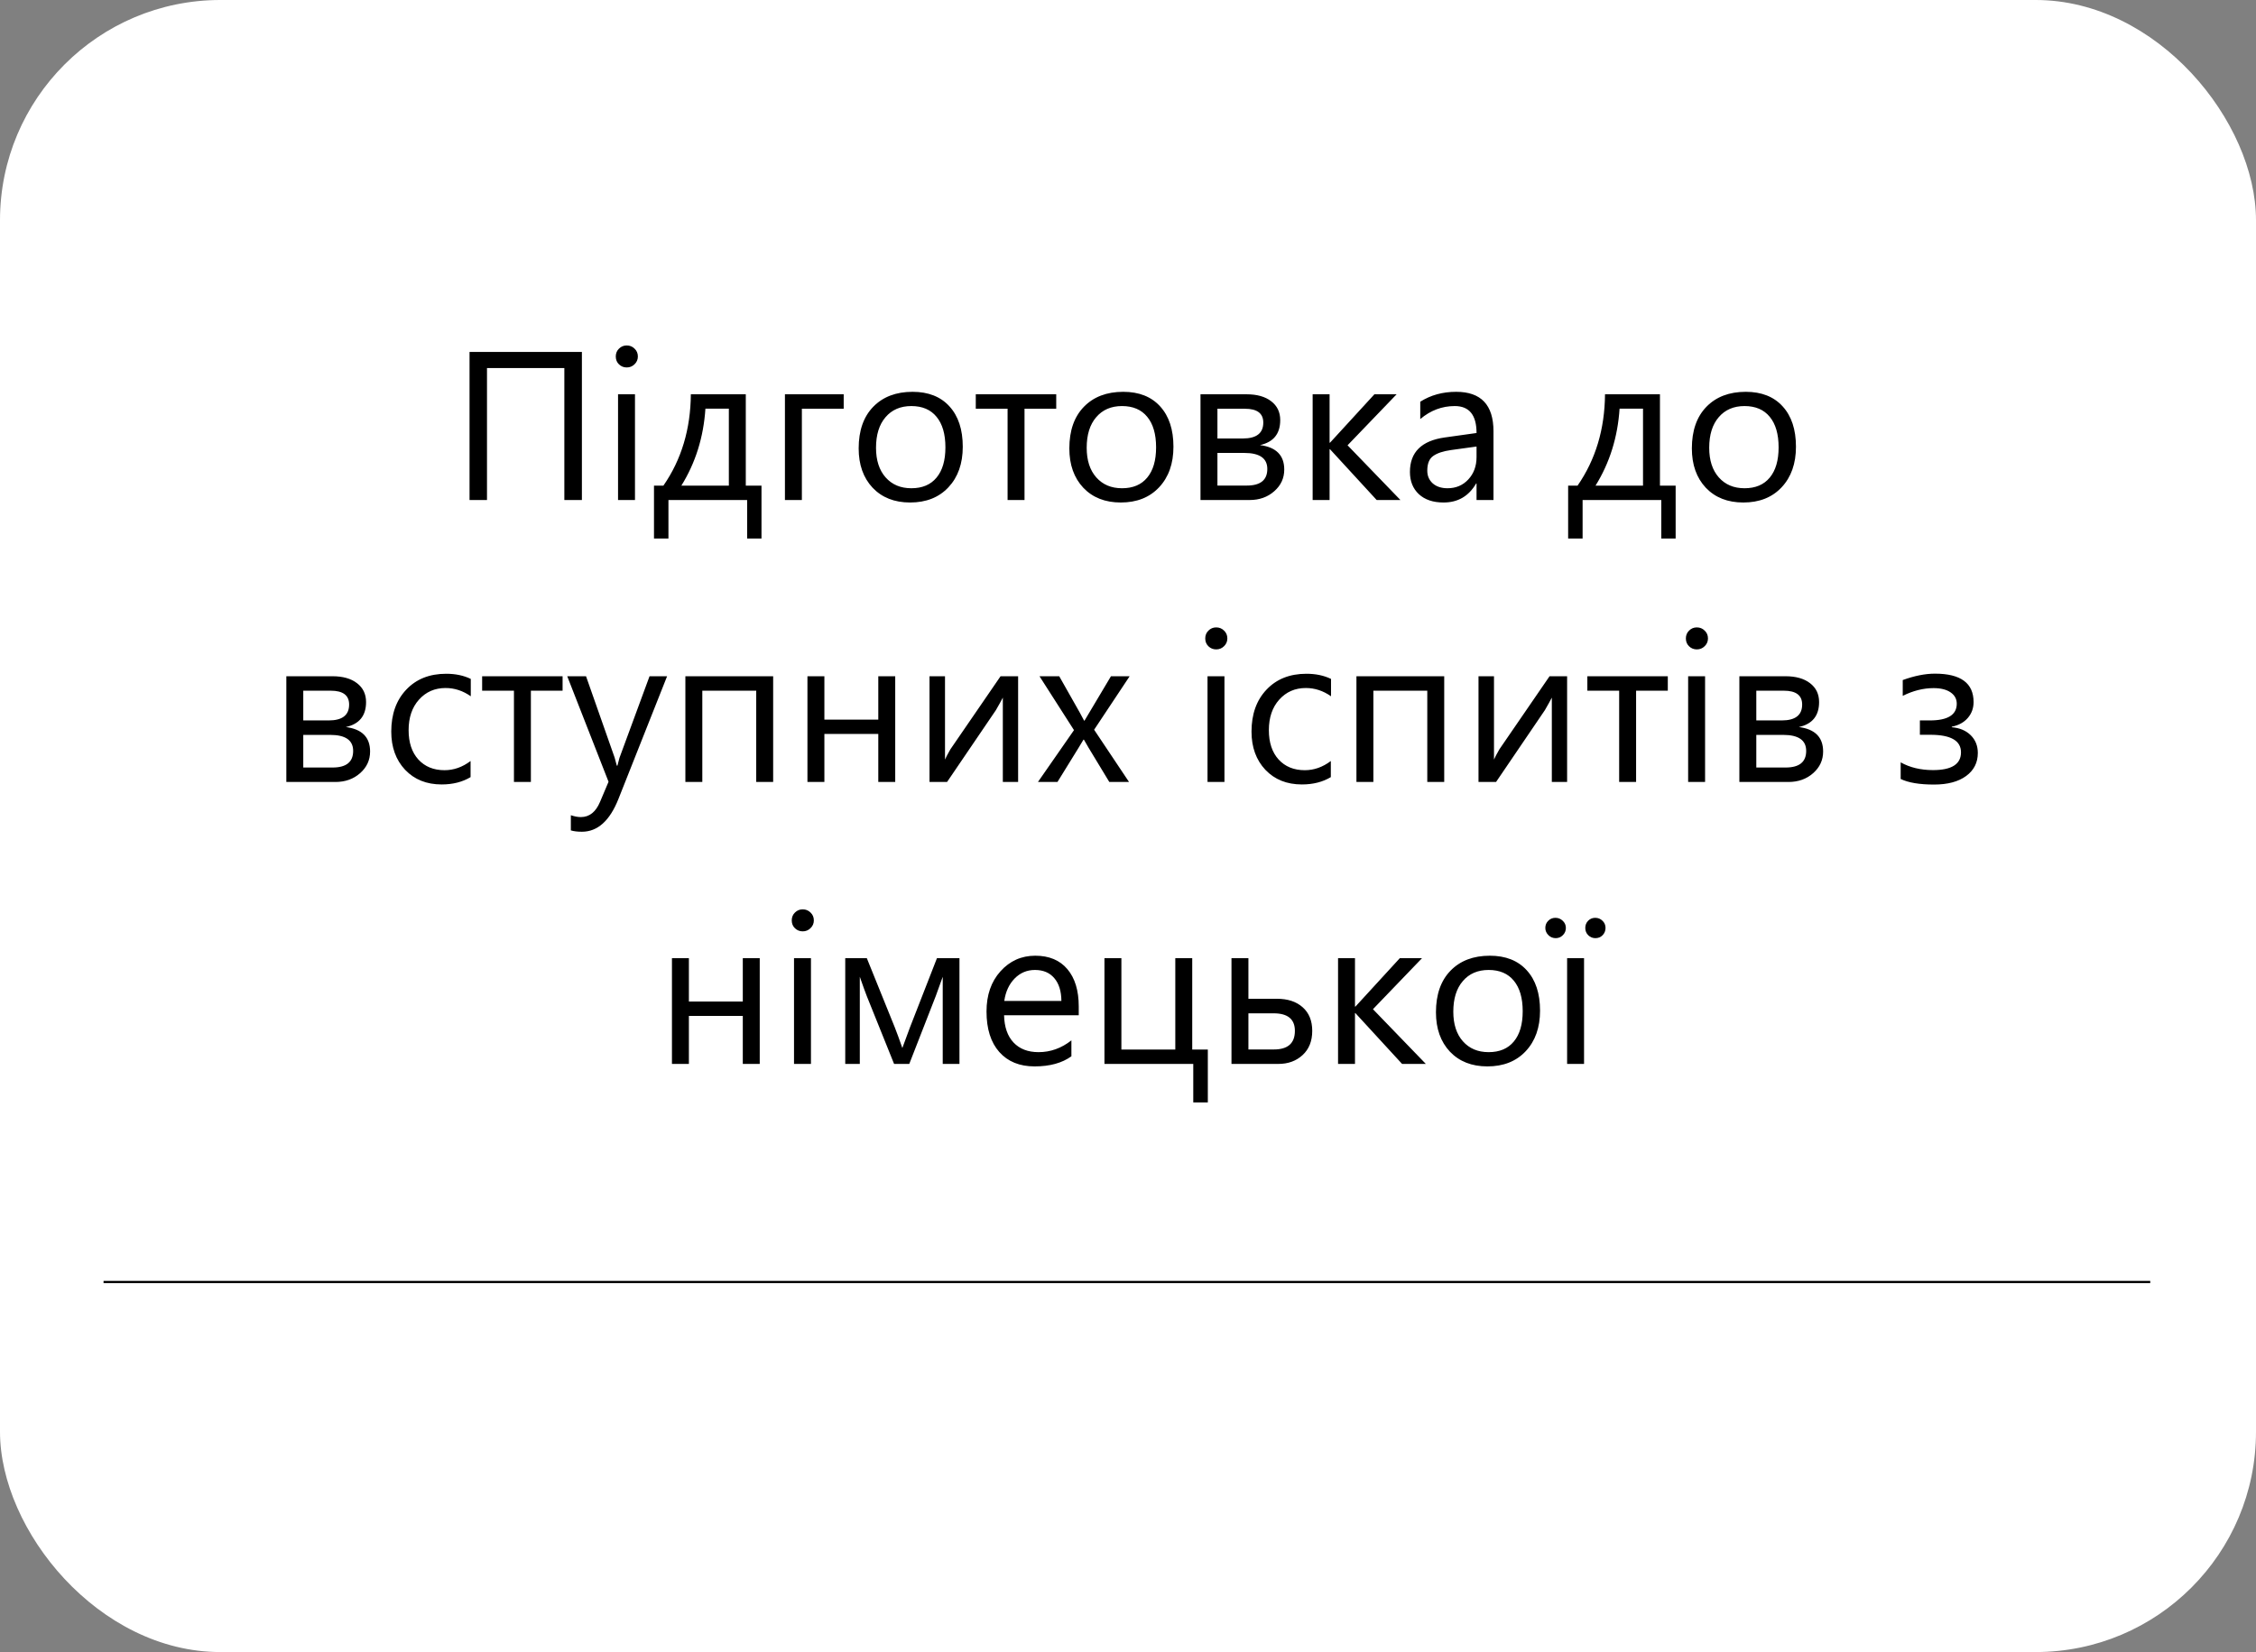 <?xml version="1.0" encoding="UTF-8"?> <svg xmlns="http://www.w3.org/2000/svg" width="1024" height="750" viewBox="0 0 1024 750" fill="none"><rect x="0" y="0" width="1024" height="750" fill="#808080" stroke="none"/> <g clip-path="url(#clip0)"> <rect width="1024" height="750" rx="100" fill="white"></rect> <path d="M47 582H976" stroke="black"></path> <path d="M264.125 227H256.156V167.094H221.047V227H213.125V159.781H264.125V227ZM284.469 166.812C283.094 166.812 281.922 166.344 280.953 165.406C279.984 164.469 279.5 163.281 279.5 161.844C279.5 160.406 279.984 159.219 280.953 158.281C281.922 157.312 283.094 156.828 284.469 156.828C285.875 156.828 287.062 157.312 288.031 158.281C289.031 159.219 289.531 160.406 289.531 161.844C289.531 163.219 289.031 164.391 288.031 165.359C287.062 166.328 285.875 166.812 284.469 166.812ZM288.219 227H280.531V179H288.219V227ZM345.641 244.484H339.125V227H303.406V244.484H296.844V220.484H301.109C309.297 208.672 313.453 194.844 313.578 179H338.516V220.484H345.641V244.484ZM330.828 220.484V185.516H320.188C319.344 198.453 315.703 210.109 309.266 220.484H330.828ZM382.953 185.562H363.969V227H356.281V179H382.953V185.562ZM413.094 228.125C406 228.125 400.328 225.891 396.078 221.422C391.859 216.922 389.75 210.969 389.75 203.562C389.75 195.5 391.953 189.203 396.359 184.672C400.766 180.141 406.719 177.875 414.219 177.875C421.375 177.875 426.953 180.078 430.953 184.484C434.984 188.891 437 195 437 202.812C437 210.469 434.828 216.609 430.484 221.234C426.172 225.828 420.375 228.125 413.094 228.125ZM413.656 184.344C408.719 184.344 404.812 186.031 401.938 189.406C399.062 192.75 397.625 197.375 397.625 203.281C397.625 208.969 399.078 213.453 401.984 216.734C404.891 220.016 408.781 221.656 413.656 221.656C418.625 221.656 422.438 220.047 425.094 216.828C427.781 213.609 429.125 209.031 429.125 203.094C429.125 197.094 427.781 192.469 425.094 189.219C422.438 185.969 418.625 184.344 413.656 184.344ZM479.422 185.562H465.031V227H457.344V185.562H442.906V179H479.422V185.562ZM508.719 228.125C501.625 228.125 495.953 225.891 491.703 221.422C487.484 216.922 485.375 210.969 485.375 203.562C485.375 195.5 487.578 189.203 491.984 184.672C496.391 180.141 502.344 177.875 509.844 177.875C517 177.875 522.578 180.078 526.578 184.484C530.609 188.891 532.625 195 532.625 202.812C532.625 210.469 530.453 216.609 526.109 221.234C521.797 225.828 516 228.125 508.719 228.125ZM509.281 184.344C504.344 184.344 500.438 186.031 497.562 189.406C494.688 192.75 493.25 197.375 493.25 203.281C493.25 208.969 494.703 213.453 497.609 216.734C500.516 220.016 504.406 221.656 509.281 221.656C514.25 221.656 518.062 220.047 520.719 216.828C523.406 213.609 524.75 209.031 524.75 203.094C524.75 197.094 523.406 192.469 520.719 189.219C518.062 185.969 514.25 184.344 509.281 184.344ZM544.906 227V179H565.812C570.531 179 574.25 180.047 576.969 182.141C579.719 184.234 581.094 187.094 581.094 190.719C581.094 196.938 578.031 200.719 571.906 202.062C579.25 203 582.922 206.703 582.922 213.172C582.922 217.078 581.406 220.359 578.375 223.016C575.375 225.672 571.641 227 567.172 227H544.906ZM552.594 185.562V199.062H564.125C570.312 199.062 573.406 196.656 573.406 191.844C573.406 187.656 570.625 185.562 565.062 185.562H552.594ZM552.594 205.625V220.438H565.906C572.125 220.438 575.234 217.922 575.234 212.891C575.234 208.047 571.75 205.625 564.781 205.625H552.594ZM635.656 227H624.875L603.688 203.938H603.5V227H595.812V179H603.5V200.984H603.688L623.844 179H633.922L611.656 202.156L635.656 227ZM677.891 227H670.203V219.5H670.016C666.672 225.25 661.75 228.125 655.25 228.125C650.469 228.125 646.719 226.859 644 224.328C641.312 221.797 639.969 218.438 639.969 214.25C639.969 205.281 645.25 200.062 655.812 198.594L670.203 196.578C670.203 188.422 666.906 184.344 660.312 184.344C654.531 184.344 649.312 186.312 644.656 190.25V182.375C649.375 179.375 654.812 177.875 660.969 177.875C672.25 177.875 677.891 183.844 677.891 195.781V227ZM670.203 202.719L658.625 204.312C655.062 204.812 652.375 205.703 650.562 206.984C648.75 208.234 647.844 210.469 647.844 213.688C647.844 216.031 648.672 217.953 650.328 219.453C652.016 220.922 654.25 221.656 657.031 221.656C660.844 221.656 663.984 220.328 666.453 217.672C668.953 214.984 670.203 211.594 670.203 207.5V202.719ZM760.578 244.484H754.062V227H718.344V244.484H711.781V220.484H716.047C724.234 208.672 728.391 194.844 728.516 179H753.453V220.484H760.578V244.484ZM745.766 220.484V185.516H735.125C734.281 198.453 730.641 210.109 724.203 220.484H745.766ZM791.281 228.125C784.188 228.125 778.516 225.891 774.266 221.422C770.047 216.922 767.938 210.969 767.938 203.562C767.938 195.5 770.141 189.203 774.547 184.672C778.953 180.141 784.906 177.875 792.406 177.875C799.562 177.875 805.141 180.078 809.141 184.484C813.172 188.891 815.188 195 815.188 202.812C815.188 210.469 813.016 216.609 808.672 221.234C804.359 225.828 798.562 228.125 791.281 228.125ZM791.844 184.344C786.906 184.344 783 186.031 780.125 189.406C777.25 192.75 775.812 197.375 775.812 203.281C775.812 208.969 777.266 213.453 780.172 216.734C783.078 220.016 786.969 221.656 791.844 221.656C796.812 221.656 800.625 220.047 803.281 216.828C805.969 213.609 807.312 209.031 807.312 203.094C807.312 197.094 805.969 192.469 803.281 189.219C800.625 185.969 796.812 184.344 791.844 184.344ZM129.969 355V307H150.875C155.594 307 159.312 308.047 162.031 310.141C164.781 312.234 166.156 315.094 166.156 318.719C166.156 324.938 163.094 328.719 156.969 330.062C164.312 331 167.984 334.703 167.984 341.172C167.984 345.078 166.469 348.359 163.438 351.016C160.438 353.672 156.703 355 152.234 355H129.969ZM137.656 313.562V327.062H149.188C155.375 327.062 158.469 324.656 158.469 319.844C158.469 315.656 155.688 313.562 150.125 313.562H137.656ZM137.656 333.625V348.438H150.969C157.188 348.438 160.297 345.922 160.297 340.891C160.297 336.047 156.812 333.625 149.844 333.625H137.656ZM213.594 352.797C209.906 355.016 205.531 356.125 200.469 356.125C193.625 356.125 188.094 353.906 183.875 349.469C179.688 345 177.594 339.219 177.594 332.125C177.594 324.219 179.859 317.875 184.391 313.094C188.922 308.281 194.969 305.875 202.531 305.875C206.75 305.875 210.469 306.656 213.688 308.219V316.094C210.125 313.594 206.312 312.344 202.25 312.344C197.344 312.344 193.312 314.109 190.156 317.641C187.031 321.141 185.469 325.75 185.469 331.469C185.469 337.094 186.938 341.531 189.875 344.781C192.844 348.031 196.812 349.656 201.781 349.656C205.969 349.656 209.906 348.266 213.594 345.484V352.797ZM255.359 313.562H240.969V355H233.281V313.562H218.844V307H255.359V313.562ZM302.797 307L280.719 362.688C276.781 372.625 271.25 377.594 264.125 377.594C262.125 377.594 260.453 377.391 259.109 376.984V370.094C260.766 370.656 262.281 370.938 263.656 370.938C267.531 370.938 270.438 368.625 272.375 364L276.219 354.906L257.469 307H266L278.984 343.938C279.141 344.406 279.469 345.625 279.969 347.594H280.25C280.406 346.844 280.719 345.656 281.188 344.031L294.828 307H302.797ZM350.938 355H343.25V313.562H318.781V355H311.094V307H350.938V355ZM406.344 355H398.656V333.203H374.188V355H366.5V307H374.188V326.688H398.656V307H406.344V355ZM462.125 355H455.188V316.703C454.5 318.047 453.453 319.938 452.047 322.375L429.875 355H421.906V307H428.938V344.828C429.312 343.922 430.125 342.375 431.375 340.188L454.156 307H462.125V355ZM512.75 307L496.625 331.281L512.469 355H503.516L494.094 339.438C493.5 338.469 492.797 337.25 491.984 335.781H491.797C491.641 336.062 490.906 337.281 489.594 339.438L479.984 355H471.125L487.484 331.469L471.828 307H480.781L490.062 323.406C490.75 324.625 491.422 325.875 492.078 327.156H492.266L504.266 307H512.75ZM552.031 294.812C550.656 294.812 549.484 294.344 548.516 293.406C547.547 292.469 547.062 291.281 547.062 289.844C547.062 288.406 547.547 287.219 548.516 286.281C549.484 285.312 550.656 284.828 552.031 284.828C553.438 284.828 554.625 285.312 555.594 286.281C556.594 287.219 557.094 288.406 557.094 289.844C557.094 291.219 556.594 292.391 555.594 293.359C554.625 294.328 553.438 294.812 552.031 294.812ZM555.781 355H548.094V307H555.781V355ZM604.062 352.797C600.375 355.016 596 356.125 590.938 356.125C584.094 356.125 578.562 353.906 574.344 349.469C570.156 345 568.062 339.219 568.062 332.125C568.062 324.219 570.328 317.875 574.859 313.094C579.391 308.281 585.438 305.875 593 305.875C597.219 305.875 600.938 306.656 604.156 308.219V316.094C600.594 313.594 596.781 312.344 592.719 312.344C587.812 312.344 583.781 314.109 580.625 317.641C577.5 321.141 575.938 325.75 575.938 331.469C575.938 337.094 577.406 341.531 580.344 344.781C583.312 348.031 587.281 349.656 592.25 349.656C596.438 349.656 600.375 348.266 604.062 345.484V352.797ZM655.531 355H647.844V313.562H623.375V355H615.688V307H655.531V355ZM711.312 355H704.375V316.703C703.688 318.047 702.641 319.938 701.234 322.375L679.062 355H671.094V307H678.125V344.828C678.5 343.922 679.312 342.375 680.562 340.188L703.344 307H711.312V355ZM757.016 313.562H742.625V355H734.938V313.562H720.5V307H757.016V313.562ZM770.188 294.812C768.812 294.812 767.641 294.344 766.672 293.406C765.703 292.469 765.219 291.281 765.219 289.844C765.219 288.406 765.703 287.219 766.672 286.281C767.641 285.312 768.812 284.828 770.188 284.828C771.594 284.828 772.781 285.312 773.75 286.281C774.75 287.219 775.25 288.406 775.25 289.844C775.25 291.219 774.75 292.391 773.75 293.359C772.781 294.328 771.594 294.812 770.188 294.812ZM773.938 355H766.25V307H773.938V355ZM789.5 355V307H810.406C815.125 307 818.844 308.047 821.562 310.141C824.312 312.234 825.688 315.094 825.688 318.719C825.688 324.938 822.625 328.719 816.5 330.062C823.844 331 827.516 334.703 827.516 341.172C827.516 345.078 826 348.359 822.969 351.016C819.969 353.672 816.234 355 811.766 355H789.5ZM797.188 313.562V327.062H808.719C814.906 327.062 818 324.656 818 319.844C818 315.656 815.219 313.562 809.656 313.562H797.188ZM797.188 333.625V348.438H810.5C816.719 348.438 819.828 345.922 819.828 340.891C819.828 336.047 816.344 333.625 809.375 333.625H797.188ZM862.719 353.641V346.094C866.906 348.438 871.797 349.609 877.391 349.609C885.859 349.609 890.094 346.922 890.094 341.547C890.094 336.234 885.453 333.578 876.172 333.578H871.438V327.062H875.938C884.094 327.062 888.172 324.531 888.172 319.469C888.172 317.312 887.234 315.594 885.359 314.312C883.484 313.031 880.922 312.391 877.672 312.391C873.016 312.391 868.344 313.562 863.656 315.906V308.734C868.969 306.797 873.844 305.828 878.281 305.828C889.969 305.828 895.812 310.125 895.812 318.719C895.812 321.5 894.938 323.906 893.188 325.938C891.469 327.938 889.047 329.266 885.922 329.922V330.156C889.484 330.438 892.344 331.641 894.5 333.766C896.656 335.891 897.734 338.578 897.734 341.828C897.734 346.203 895.969 349.688 892.438 352.281C888.906 354.875 884.047 356.172 877.859 356.172C871.266 356.172 866.219 355.328 862.719 353.641ZM344.844 483H337.156V461.203H312.688V483H305V435H312.688V454.688H337.156V435H344.844V483ZM364.344 422.812C362.969 422.812 361.797 422.344 360.828 421.406C359.859 420.469 359.375 419.281 359.375 417.844C359.375 416.406 359.859 415.219 360.828 414.281C361.797 413.312 362.969 412.828 364.344 412.828C365.75 412.828 366.938 413.312 367.906 414.281C368.906 415.219 369.406 416.406 369.406 417.844C369.406 419.219 368.906 420.391 367.906 421.359C366.938 422.328 365.75 422.812 364.344 422.812ZM368.094 483H360.406V435H368.094V483ZM435.5 483H427.906V443.438C427.219 445.438 426.156 448.375 424.719 452.25L412.719 483H405.828L393.453 452.25C392.797 450.594 391.734 447.656 390.266 443.438V483H383.656V435H393.453L406.109 466.312C407.016 468.594 408.172 471.75 409.578 475.781L413 466.5L425.281 435H435.5V483ZM489.641 460.922H455.75C455.875 466.266 457.312 470.391 460.062 473.297C462.812 476.203 466.594 477.656 471.406 477.656C476.812 477.656 481.781 475.875 486.312 472.312V479.531C482.094 482.594 476.516 484.125 469.578 484.125C462.797 484.125 457.469 481.953 453.594 477.609C449.719 473.234 447.781 467.094 447.781 459.188C447.781 451.719 449.891 445.641 454.109 440.953C458.359 436.234 463.625 433.875 469.906 433.875C476.188 433.875 481.047 435.906 484.484 439.969C487.922 444.031 489.641 449.672 489.641 456.891V460.922ZM481.766 454.406C481.734 449.969 480.656 446.516 478.531 444.047C476.438 441.578 473.516 440.344 469.766 440.344C466.141 440.344 463.062 441.641 460.531 444.234C458 446.828 456.438 450.219 455.844 454.406H481.766ZM548.234 500.484H541.625V483H501.312V435H509V476.484H533.469V435H541.156V476.484H548.234V500.484ZM558.969 483V435H566.656V453.422H579.594C584.5 453.422 588.391 454.703 591.266 457.266C594.172 459.828 595.625 463.406 595.625 468C595.625 472.625 594.172 476.281 591.266 478.969C588.359 481.656 584.688 483 580.25 483H558.969ZM566.656 460.031V476.438H578.188C584.562 476.438 587.75 473.625 587.75 468C587.75 462.688 584.531 460.031 578.094 460.031H566.656ZM647.188 483H636.406L615.219 459.938H615.031V483H607.344V435H615.031V456.984H615.219L635.375 435H645.453L623.188 458.156L647.188 483ZM675.125 484.125C668.031 484.125 662.359 481.891 658.109 477.422C653.891 472.922 651.781 466.969 651.781 459.562C651.781 451.5 653.984 445.203 658.391 440.672C662.797 436.141 668.75 433.875 676.25 433.875C683.406 433.875 688.984 436.078 692.984 440.484C697.016 444.891 699.031 451 699.031 458.812C699.031 466.469 696.859 472.609 692.516 477.234C688.203 481.828 682.406 484.125 675.125 484.125ZM675.688 440.344C670.75 440.344 666.844 442.031 663.969 445.406C661.094 448.75 659.656 453.375 659.656 459.281C659.656 464.969 661.109 469.453 664.016 472.734C666.922 476.016 670.812 477.656 675.688 477.656C680.656 477.656 684.469 476.047 687.125 472.828C689.812 469.609 691.156 465.031 691.156 459.094C691.156 453.094 689.812 448.469 687.125 445.219C684.469 441.969 680.656 440.344 675.688 440.344ZM719 483H711.312V435H719V483ZM724.156 425.906C722.906 425.906 721.828 425.469 720.922 424.594C720.016 423.719 719.562 422.609 719.562 421.266C719.562 419.953 720 418.859 720.875 417.984C721.75 417.109 722.812 416.672 724.062 416.672C725.375 416.672 726.484 417.125 727.391 418.031C728.297 418.906 728.75 419.984 728.75 421.266C728.75 422.547 728.312 423.641 727.438 424.547C726.562 425.453 725.469 425.906 724.156 425.906ZM706.156 425.906C704.844 425.906 703.734 425.453 702.828 424.547C701.891 423.609 701.422 422.516 701.422 421.266C701.422 419.953 701.875 418.859 702.781 417.984C703.656 417.109 704.734 416.672 706.016 416.672C707.297 416.672 708.406 417.125 709.344 418.031C710.281 418.906 710.75 419.984 710.75 421.266C710.75 422.547 710.297 423.641 709.391 424.547C708.484 425.453 707.406 425.906 706.156 425.906Z" fill="black"></path> </g> <defs> <clipPath id="clip0"> <rect width="1024" height="750" rx="100" fill="white"></rect> </clipPath> </defs> </svg> 